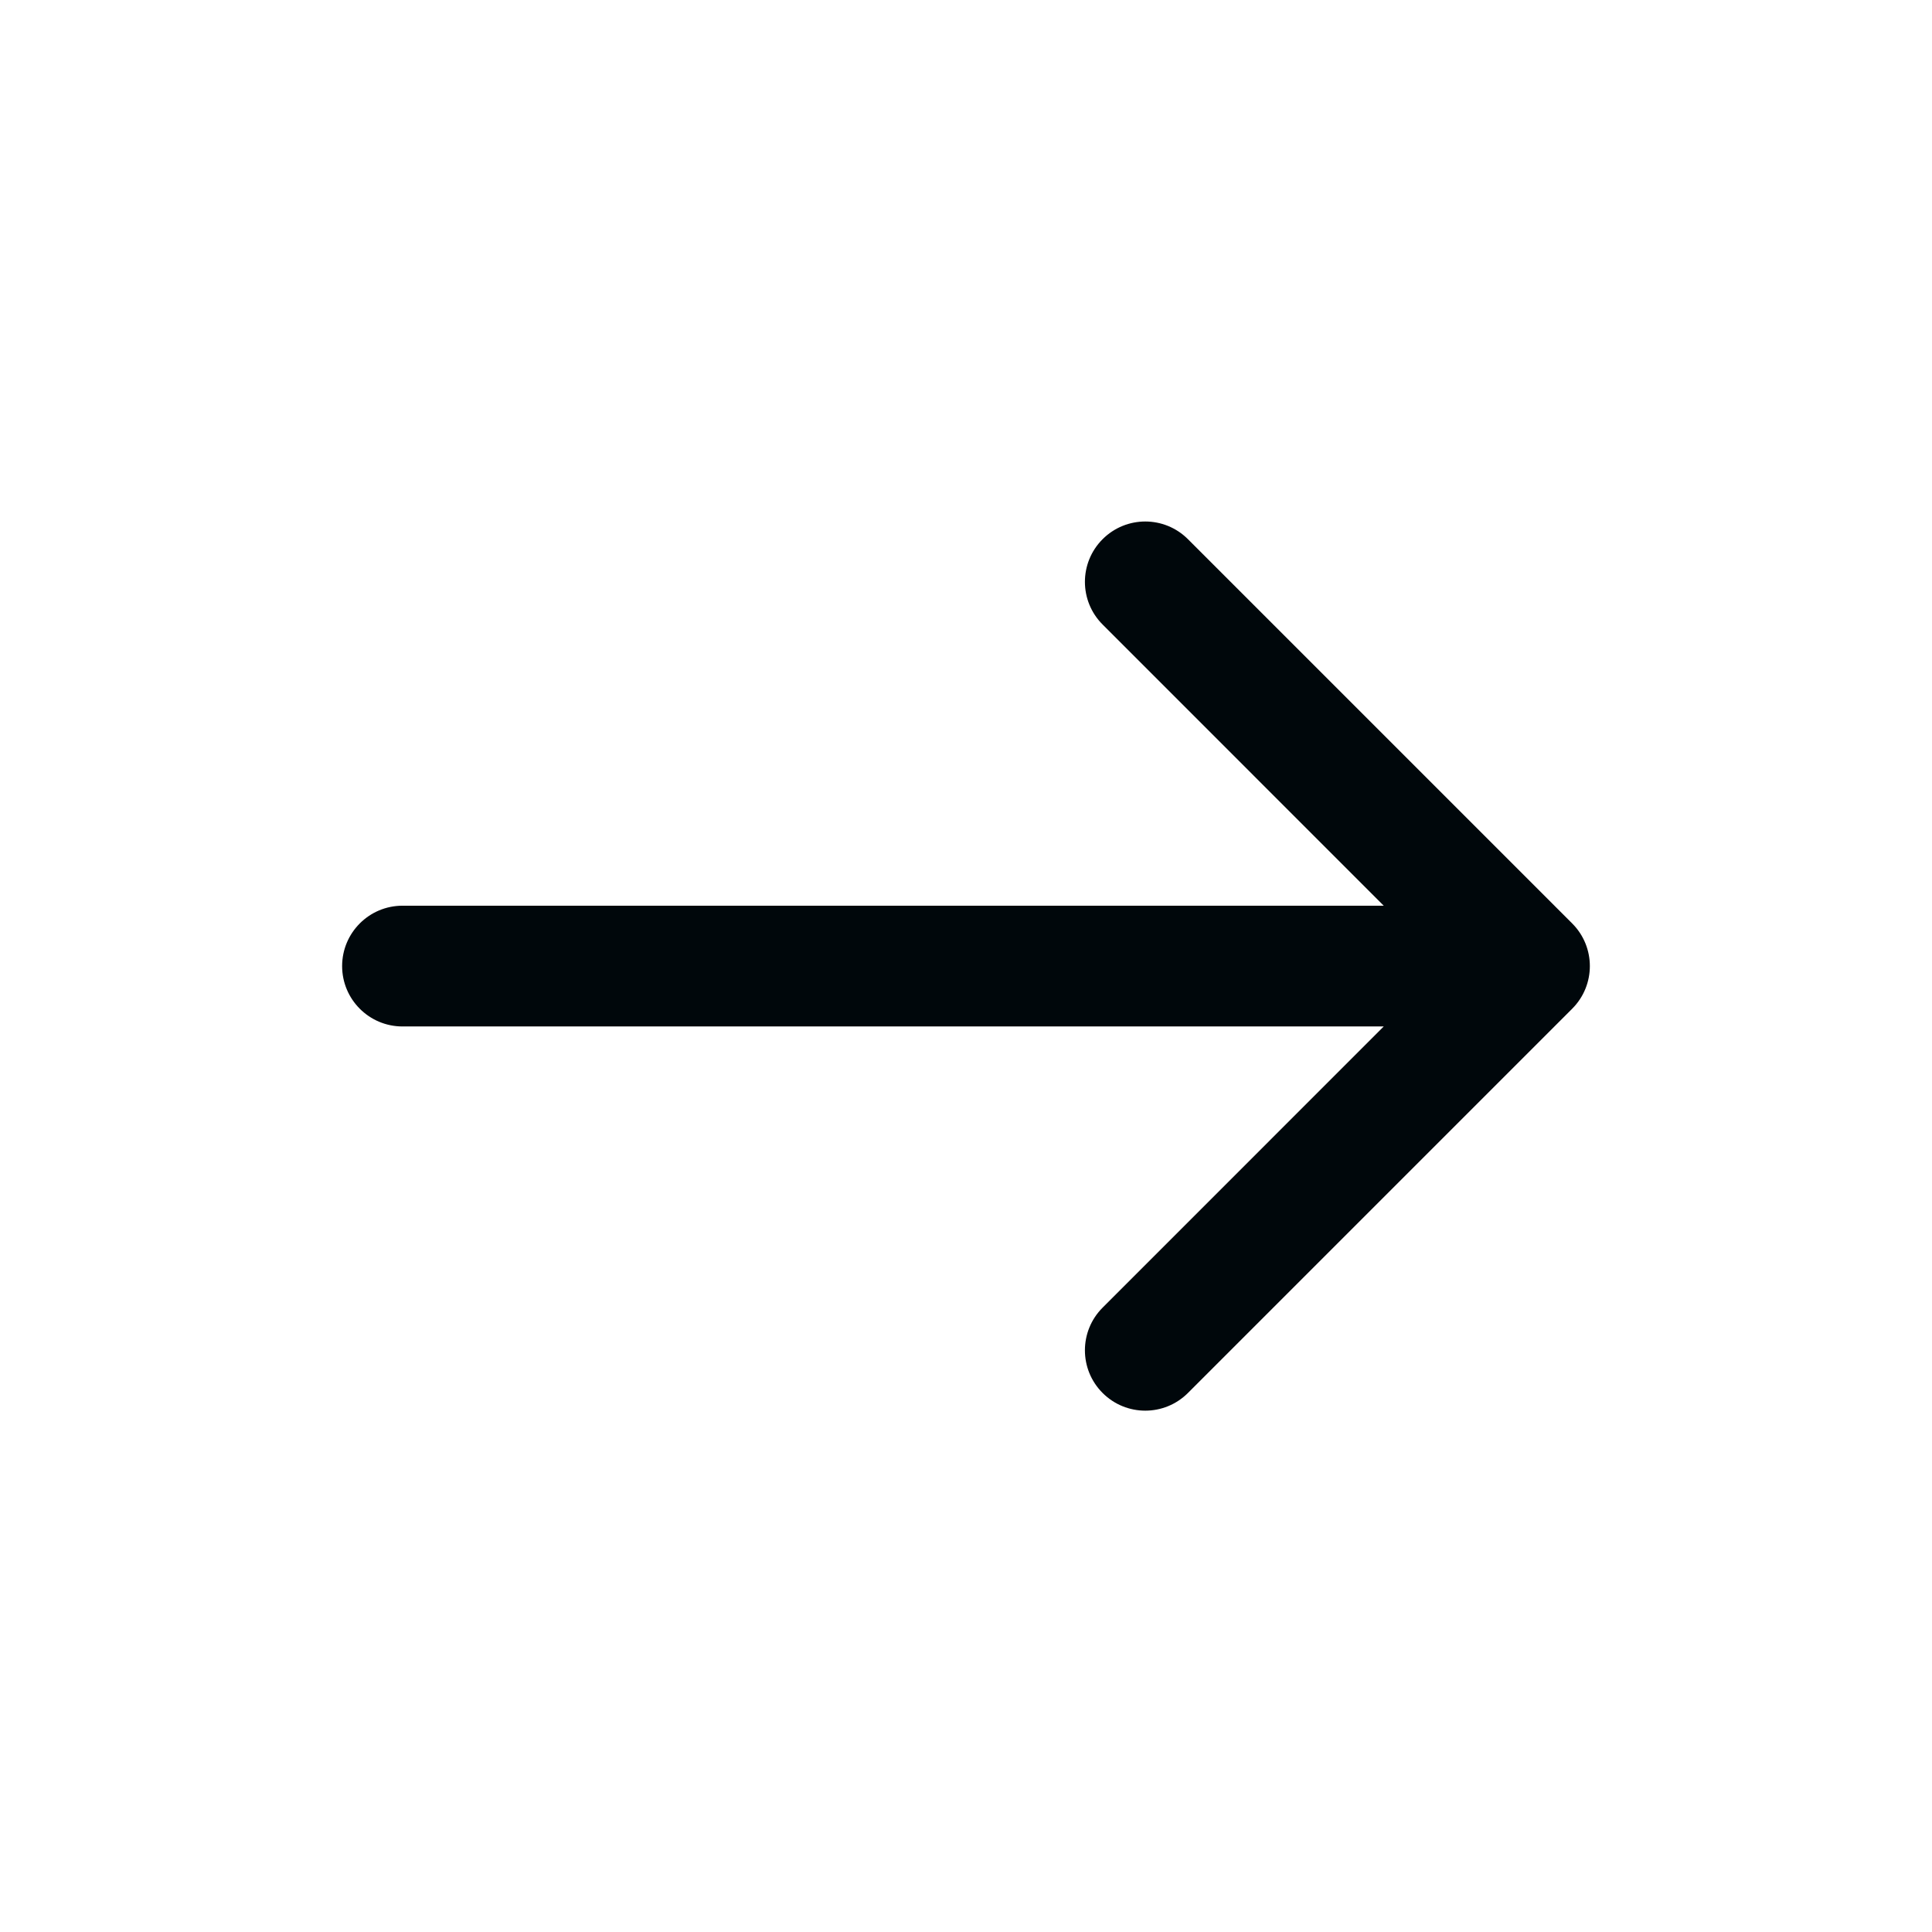 <svg width="24" height="24" viewBox="0 0 24 24" fill="none" xmlns="http://www.w3.org/2000/svg">
<path d="M5 11.251C4.586 11.251 4.25 11.587 4.25 12.001C4.25 12.415 4.586 12.751 5 12.751V11.251ZM19.53 12.531C19.823 12.238 19.823 11.764 19.53 11.471L14.757 6.698C14.464 6.405 13.99 6.405 13.697 6.698C13.404 6.991 13.404 7.465 13.697 7.758L17.939 12.001L13.697 16.244C13.404 16.537 13.404 17.011 13.697 17.304C13.99 17.597 14.464 17.597 14.757 17.304L19.53 12.531ZM5 12.751L19 12.751V11.251L5 11.251V12.751Z" fill="#00070B"/>
</svg>
